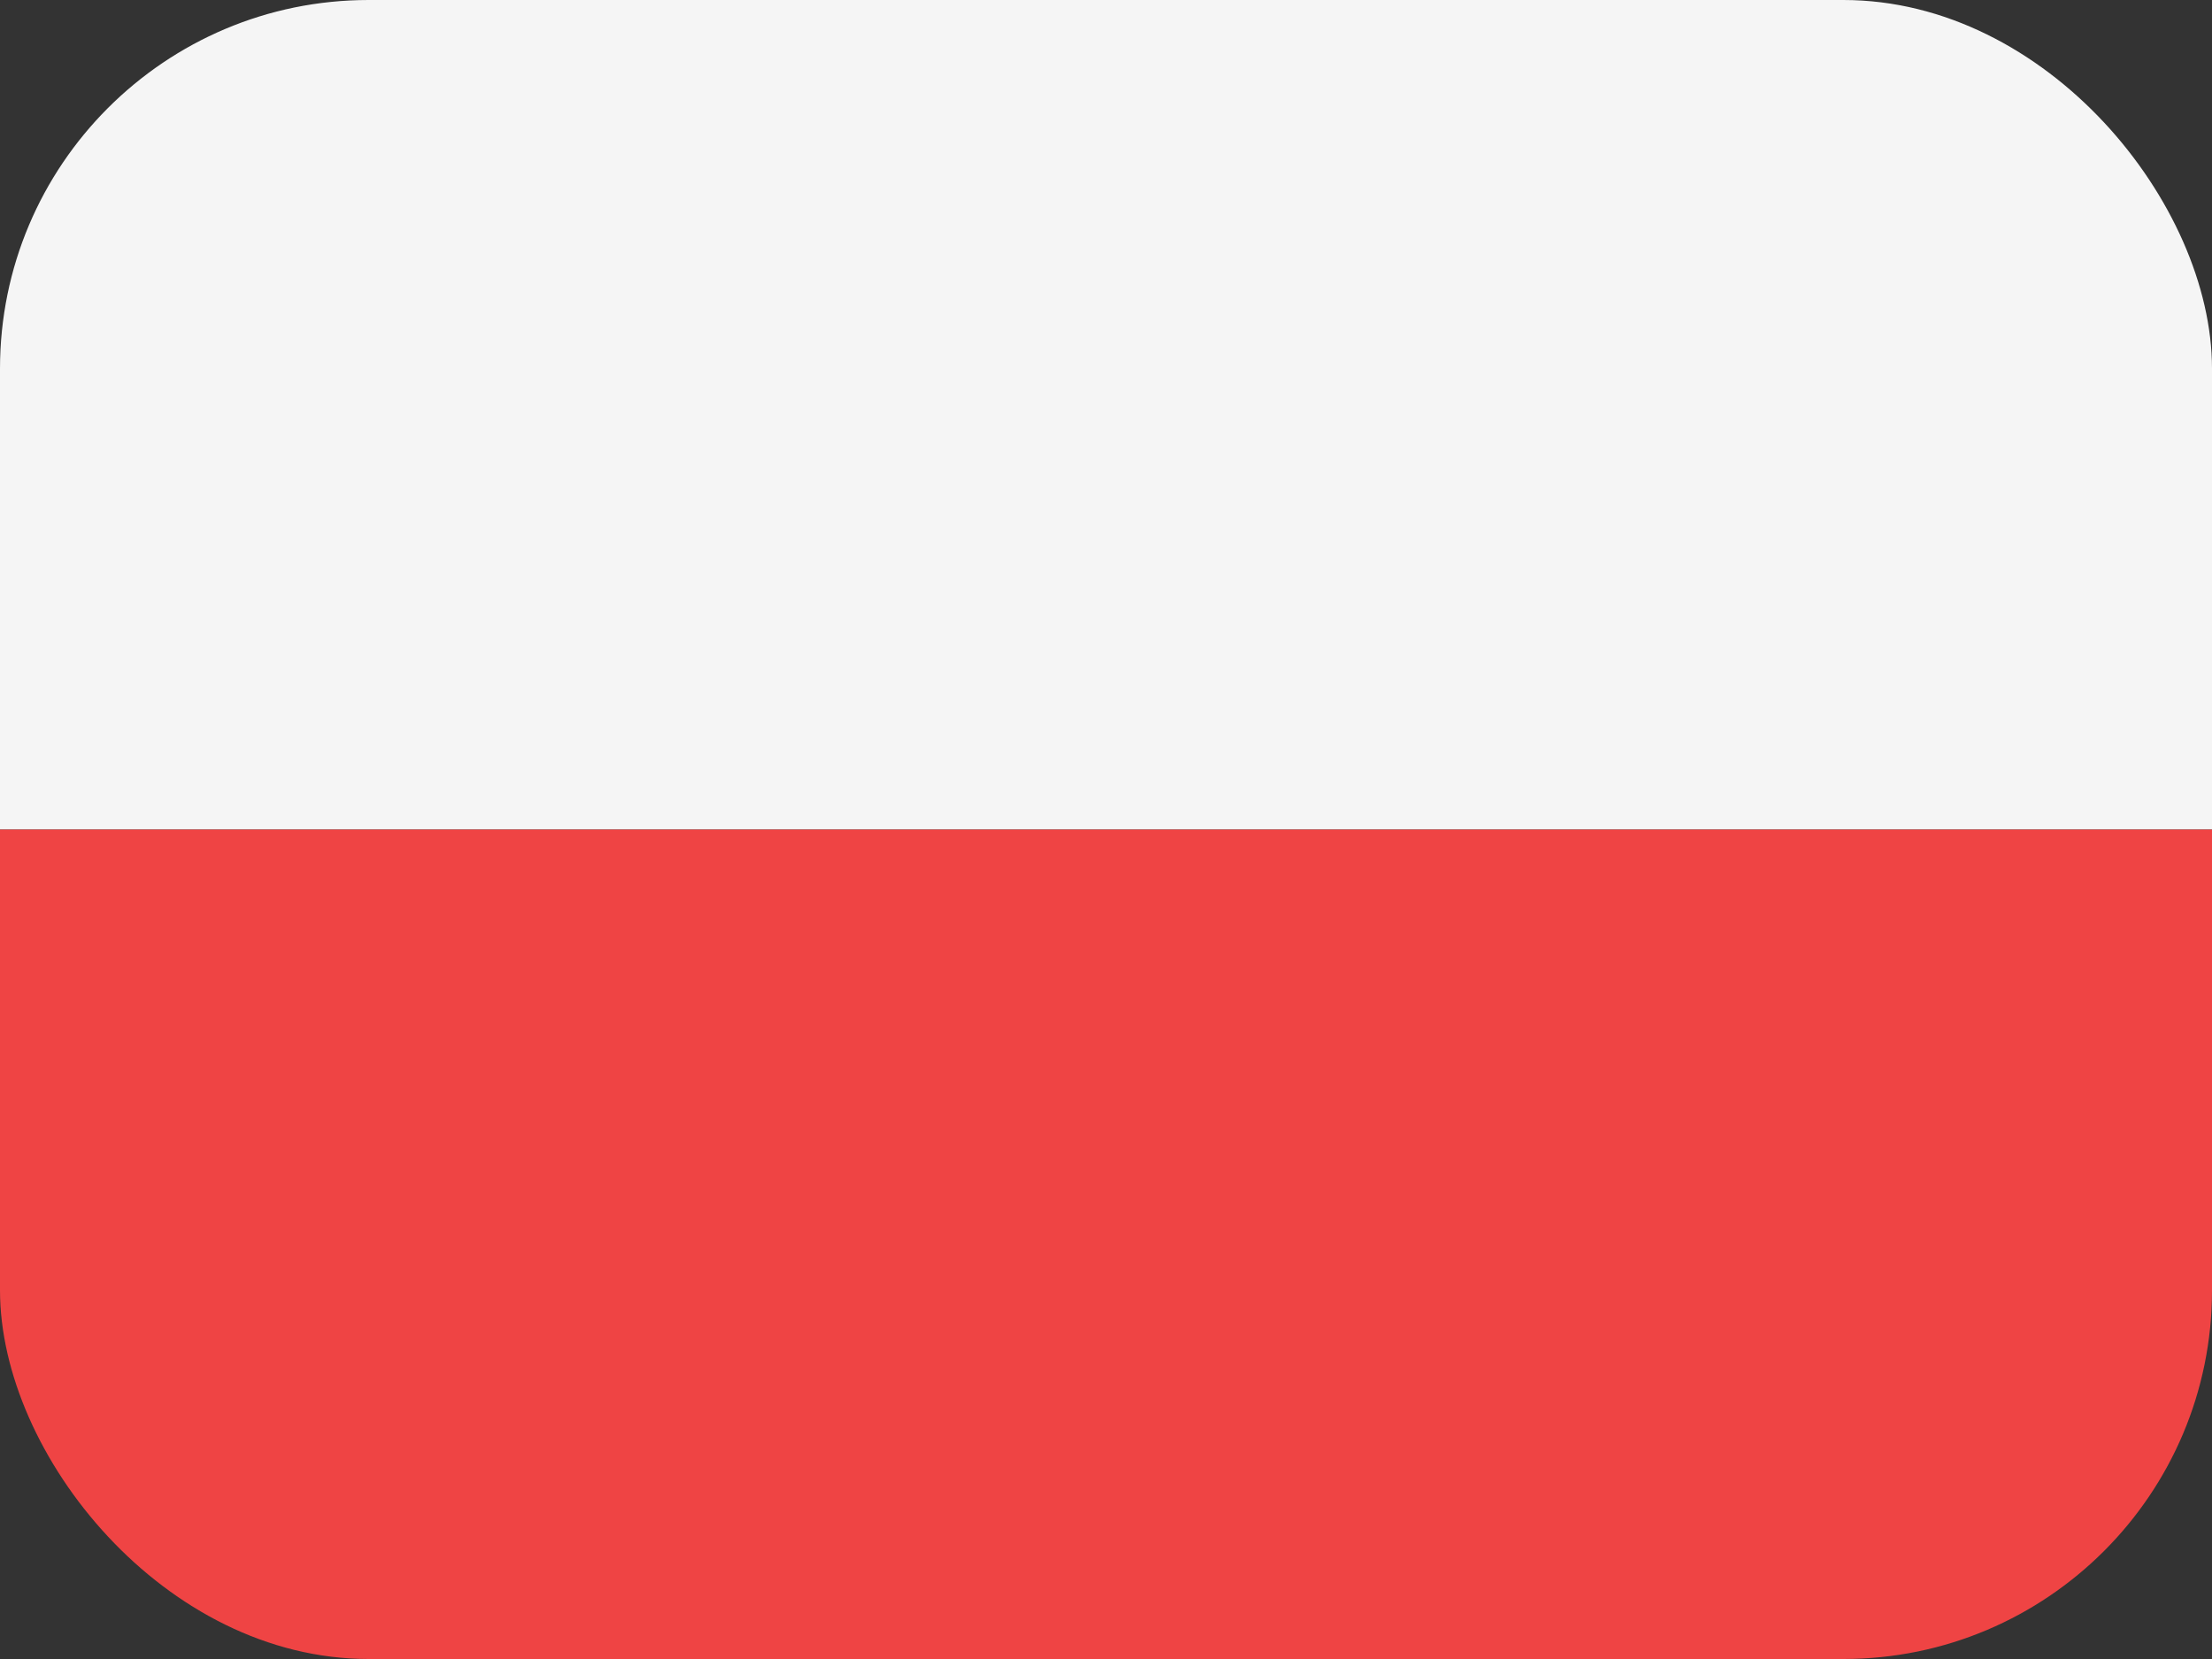 <svg width="48" height="36" viewBox="0 0 48 36" fill="none" xmlns="http://www.w3.org/2000/svg">
<rect x="0" y="0" width="48" height="36" fill="#333333" stroke="none"/>
<g clip-path="url(#clip0_98_2943)">
<path d="M0 0H48V18H0V0Z" fill="#F5F5F5"/>
<path d="M0 18H48V36H0V18Z" fill="#EF4444"/>
</g>
<defs>
<clipPath id="clip0_98_2943">
<rect width="48" height="36" rx="8" fill="white"/>
</clipPath>
</defs>
</svg>
